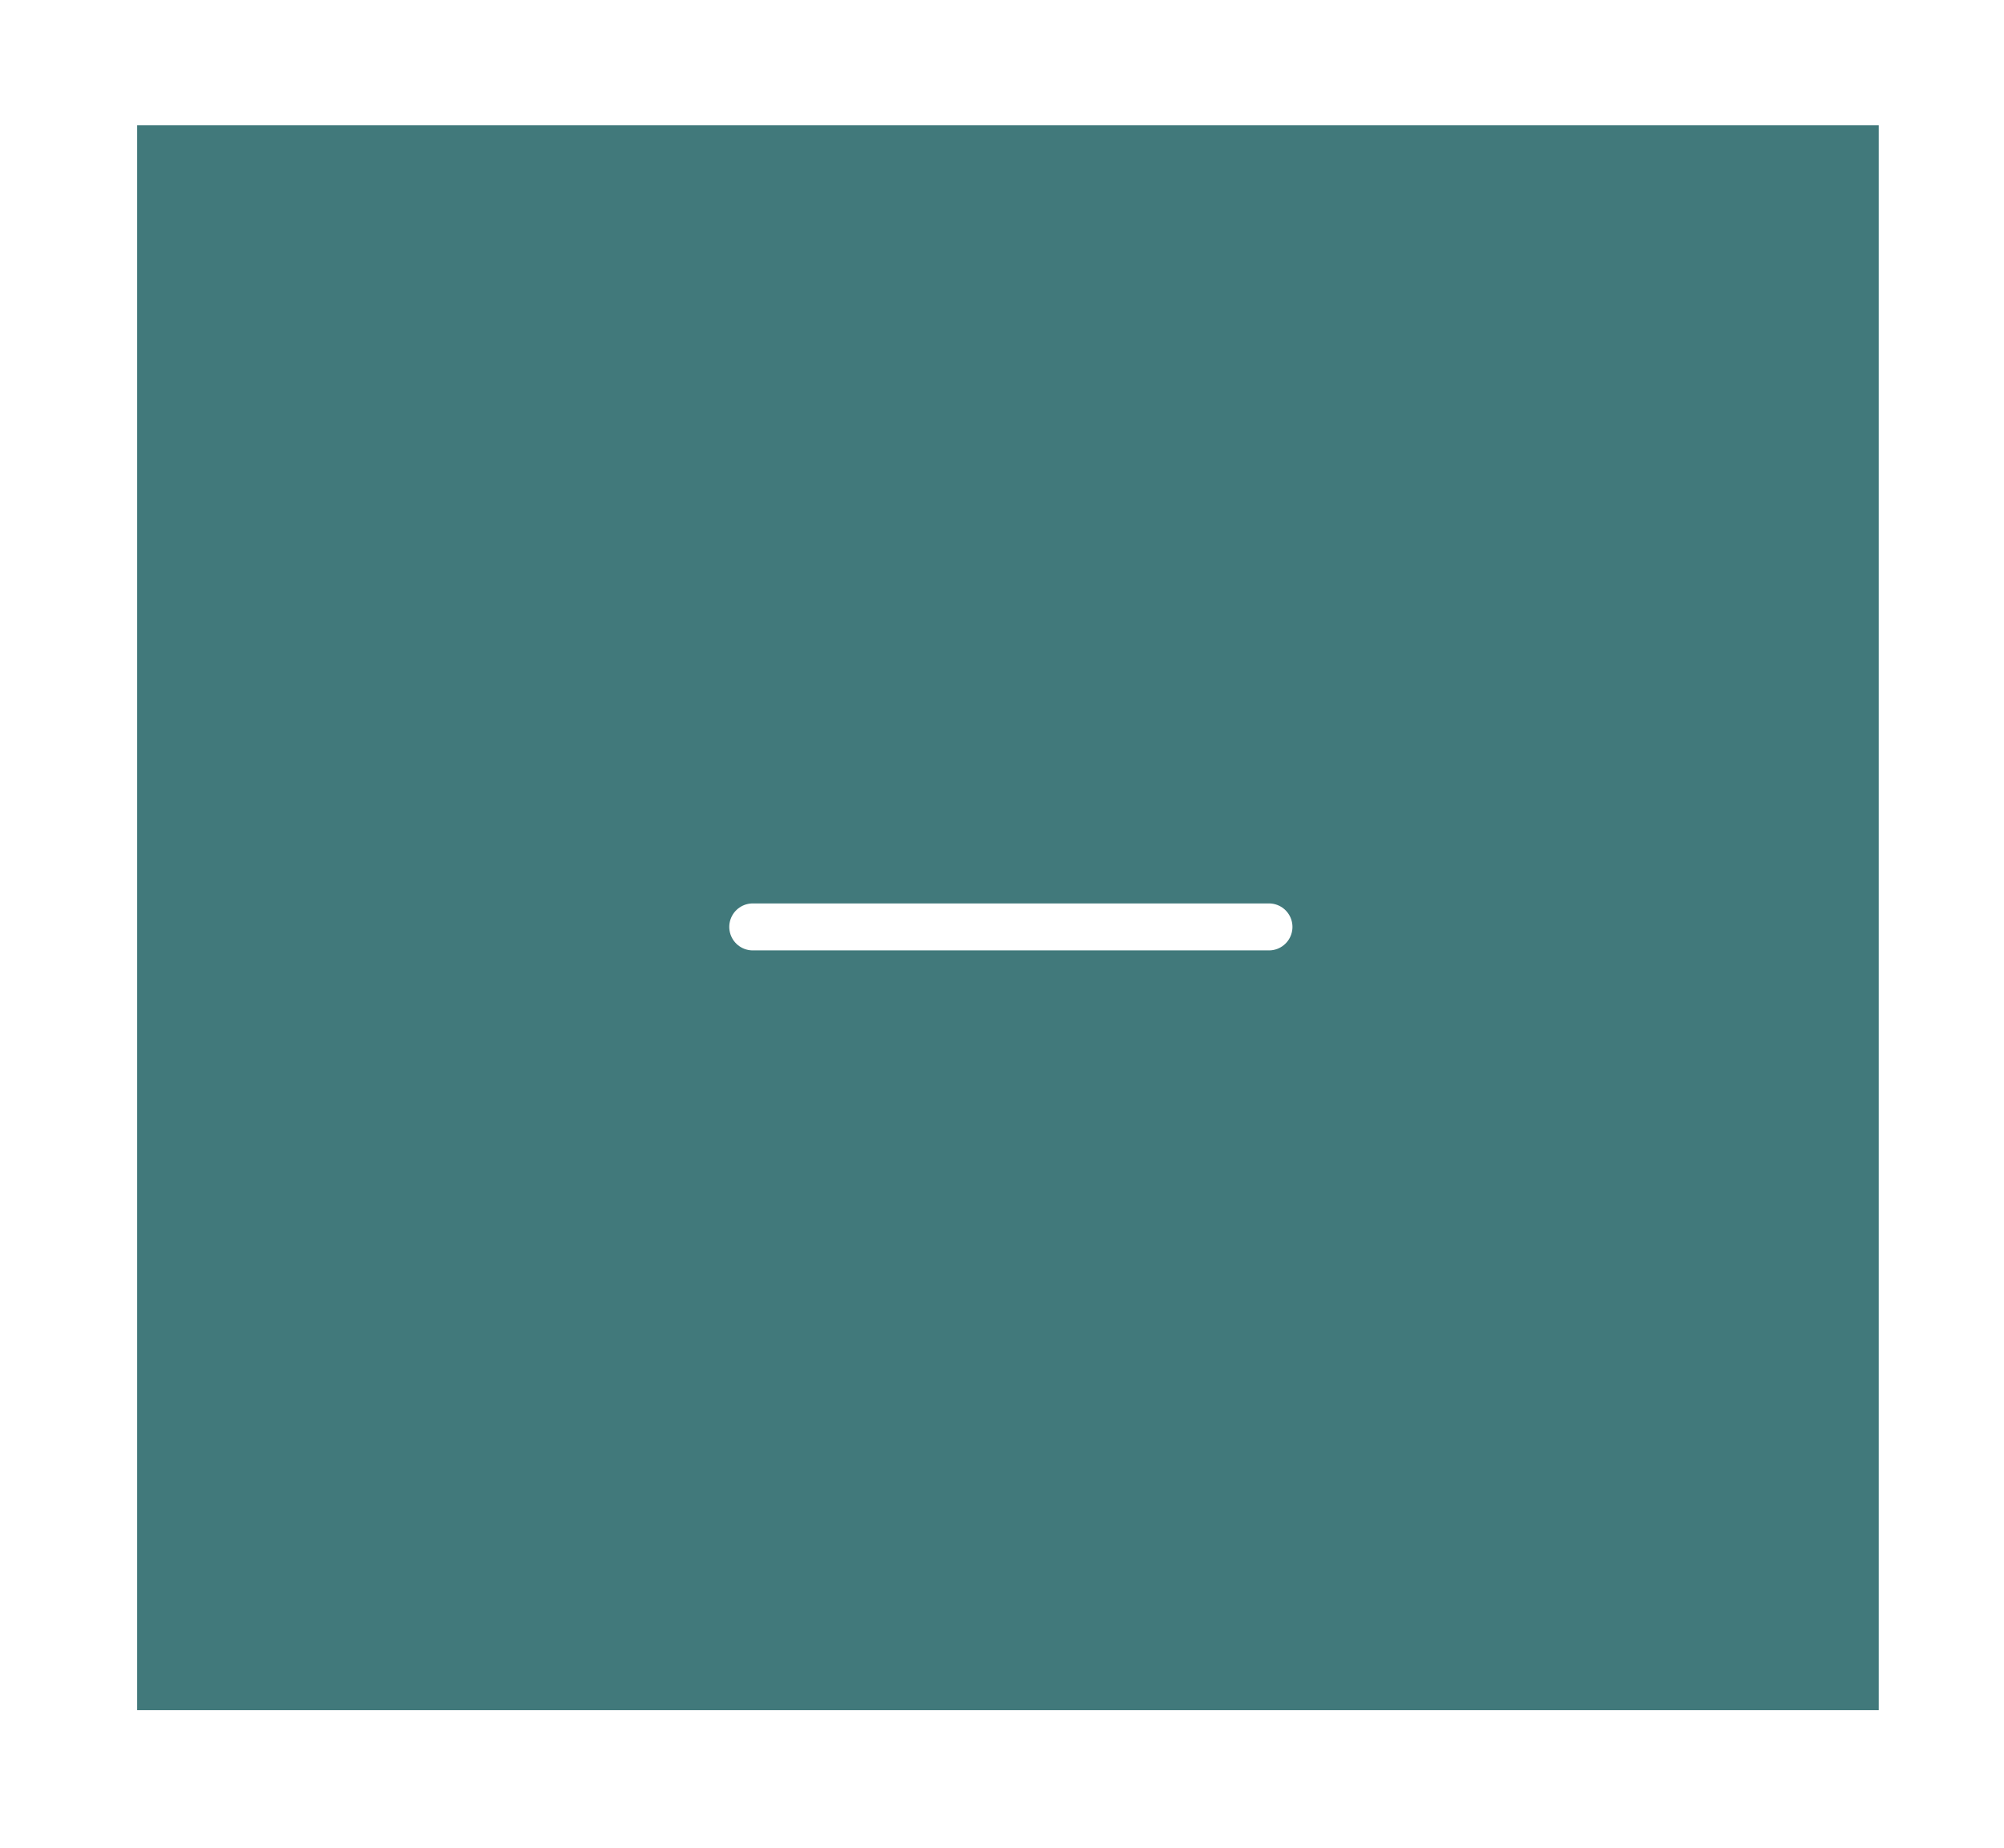 <svg width="64" height="59" viewBox="0 0 64 59" fill="none" xmlns="http://www.w3.org/2000/svg">
<g filter="url(#filter0_d_16_312)">
<rect x="4.38" width="55.62" height="50.607" fill="#41797B"/>
<path d="M24.04 25.597H40.526" stroke="white" stroke-width="1.5" stroke-linecap="round" stroke-linejoin="round"/>
</g>
<defs>
<filter id="filter0_d_16_312" x="0.38" y="0" width="63.62" height="58.607" filterUnits="userSpaceOnUse" color-interpolation-filters="sRGB">
<feFlood flood-opacity="0" result="BackgroundImageFix"/>
<feColorMatrix in="SourceAlpha" type="matrix" values="0 0 0 0 0 0 0 0 0 0 0 0 0 0 0 0 0 0 127 0" result="hardAlpha"/>
<feOffset dy="4"/>
<feGaussianBlur stdDeviation="2"/>
<feComposite in2="hardAlpha" operator="out"/>
<feColorMatrix type="matrix" values="0 0 0 0 0 0 0 0 0 0 0 0 0 0 0 0 0 0 0.25 0"/>
<feBlend mode="normal" in2="BackgroundImageFix" result="effect1_dropShadow_16_312"/>
<feBlend mode="normal" in="SourceGraphic" in2="effect1_dropShadow_16_312" result="shape"/>
</filter>
</defs>
</svg>
